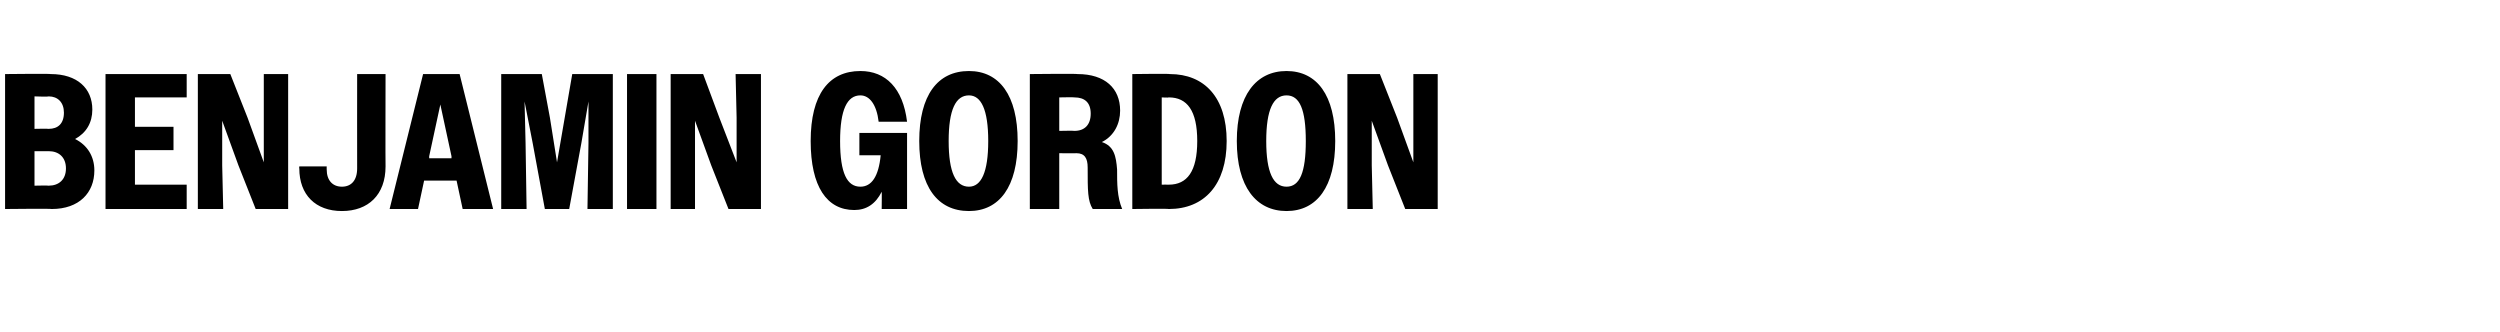 <?xml version="1.0" standalone="no"?>
<!DOCTYPE svg PUBLIC "-//W3C//DTD SVG 1.1//EN" "http://www.w3.org/Graphics/SVG/1.1/DTD/svg11.dtd">
<svg xmlns="http://www.w3.org/2000/svg" version="1.1" width="246.4px" height="32.7px" viewBox="0 -1 246.4 32.7" style="top:-1px">
  <desc>Benjamin Gordon</desc>
  <defs/>
  <g id="Polygon28021">
    <path d="M 0.5 6.3 C 0.5 6.3 5.03 6.25 5 6.3 C 7.6 6.3 9.1 7.7 9.1 9.8 C 9.1 11.1 8.5 12.1 7.4 12.7 C 8.6 13.3 9.3 14.4 9.3 15.8 C 9.3 18 7.8 19.6 5.1 19.6 C 5.07 19.55 0.5 19.6 0.5 19.6 L 0.5 6.3 Z M 3.4 8.5 L 3.4 11.7 C 3.4 11.7 4.75 11.67 4.8 11.7 C 5.7 11.7 6.3 11.2 6.3 10.1 C 6.3 9.1 5.7 8.5 4.8 8.5 C 4.75 8.55 3.4 8.5 3.4 8.5 Z M 3.4 13.9 L 3.4 17.3 C 3.4 17.3 4.77 17.27 4.8 17.3 C 5.8 17.3 6.5 16.7 6.5 15.6 C 6.5 14.5 5.8 13.9 4.8 13.9 C 4.77 13.91 3.4 13.9 3.4 13.9 Z M 10.4 6.3 L 18.4 6.3 L 18.4 8.6 L 13.3 8.6 L 13.3 11.5 L 17.1 11.5 L 17.1 13.8 L 13.3 13.8 L 13.3 17.2 L 18.4 17.2 L 18.4 19.6 L 10.4 19.6 L 10.4 6.3 Z M 19.5 6.3 L 22.7 6.3 L 24.4 10.6 L 26 15 L 26 10.6 L 26 6.3 L 28.4 6.3 L 28.4 19.6 L 25.2 19.6 L 23.5 15.3 L 21.9 10.9 L 21.9 15.3 L 22 19.6 L 19.5 19.6 L 19.5 6.3 Z M 29.5 15.6 C 29.47 15.6 29.5 15.4 29.5 15.4 L 32.2 15.4 C 32.2 15.4 32.19 15.67 32.2 15.7 C 32.2 16.8 32.8 17.4 33.7 17.4 C 34.6 17.4 35.2 16.8 35.2 15.6 C 35.19 15.6 35.2 6.3 35.2 6.3 L 38 6.3 C 38 6.3 37.98 15.41 38 15.4 C 38 18.2 36.3 19.8 33.7 19.8 C 31.1 19.8 29.5 18.2 29.5 15.6 Z M 41.7 6.3 L 45.3 6.3 L 48.6 19.6 L 45.6 19.6 L 45 16.8 L 41.8 16.8 L 41.2 19.6 L 38.4 19.6 L 41.7 6.3 Z M 42.3 14.6 L 44.5 14.6 L 44.5 14.4 L 43.4 9.3 L 42.3 14.4 L 42.3 14.6 Z M 49.4 6.3 L 53.4 6.3 L 54.2 10.6 L 54.9 15 L 56.4 6.3 L 60.4 6.3 L 60.4 19.6 L 57.9 19.6 L 58 13.1 L 58 9 L 57.3 13.1 L 56.1 19.6 L 53.7 19.6 L 52.5 13.1 L 51.7 9 L 51.8 13.1 L 51.9 19.6 L 49.4 19.6 L 49.4 6.3 Z M 61.8 6.3 L 64.7 6.3 L 64.7 19.6 L 61.8 19.6 L 61.8 6.3 Z M 66.1 6.3 L 69.3 6.3 L 70.9 10.6 L 72.6 15 L 72.6 10.6 L 72.5 6.3 L 75 6.3 L 75 19.6 L 71.8 19.6 L 70.1 15.3 L 68.5 10.9 L 68.5 15.3 L 68.5 19.6 L 66.1 19.6 L 66.1 6.3 Z M 86.9 17.9 C 86.3 19.1 85.4 19.7 84.2 19.7 C 81.5 19.7 79.9 17.4 79.9 12.9 C 79.9 8.3 81.7 6 84.8 6 C 87.3 6 89 7.7 89.4 11 C 89.4 11 86.6 11 86.6 11 C 86.4 9.3 85.7 8.4 84.8 8.4 C 83.5 8.4 82.8 9.8 82.8 12.9 C 82.8 16.1 83.5 17.4 84.8 17.4 C 85.9 17.4 86.6 16.4 86.8 14.3 C 86.85 14.31 84.7 14.3 84.7 14.3 L 84.7 12.1 L 89.4 12.1 L 89.4 19.6 L 86.9 19.6 C 86.9 19.6 86.92 17.88 86.9 17.9 Z M 90.6 12.9 C 90.6 8.4 92.4 6 95.5 6 C 98.5 6 100.3 8.4 100.3 12.9 C 100.3 17.4 98.5 19.8 95.5 19.8 C 92.4 19.8 90.6 17.4 90.6 12.9 Z M 97.4 12.9 C 97.4 9.8 96.7 8.4 95.5 8.4 C 94.2 8.4 93.5 9.8 93.5 12.9 C 93.5 16 94.2 17.4 95.5 17.4 C 96.7 17.4 97.4 16 97.4 12.9 Z M 101.5 6.3 C 101.5 6.3 106.21 6.25 106.2 6.3 C 108.9 6.3 110.4 7.7 110.4 9.9 C 110.4 11.2 109.8 12.4 108.6 13 C 109.8 13.4 110 14.4 110.1 15.7 C 110.1 17.1 110.1 18.4 110.6 19.6 C 110.6 19.6 107.7 19.6 107.7 19.6 C 107.2 18.8 107.2 17.8 107.2 15.5 C 107.2 14.6 106.9 14.1 106.1 14.1 C 106.08 14.12 104.4 14.1 104.4 14.1 L 104.4 19.6 L 101.5 19.6 L 101.5 6.3 Z M 104.4 8.6 L 104.4 11.9 C 104.4 11.9 105.92 11.87 105.9 11.9 C 106.9 11.9 107.5 11.3 107.5 10.2 C 107.5 9.1 106.9 8.6 105.9 8.6 C 105.92 8.57 104.4 8.6 104.4 8.6 Z M 111.6 6.3 C 111.6 6.3 115.31 6.25 115.3 6.3 C 118.7 6.3 120.9 8.6 120.9 12.9 C 120.9 17.2 118.7 19.6 115.2 19.6 C 115.2 19.55 111.6 19.6 111.6 19.6 L 111.6 6.3 Z M 114.5 8.6 L 114.5 17.2 C 114.5 17.2 115.18 17.19 115.2 17.2 C 117 17.2 118 15.9 118 12.9 C 118 9.9 117 8.6 115.2 8.6 C 115.18 8.64 114.5 8.6 114.5 8.6 Z M 121.9 12.9 C 121.9 8.4 123.8 6 126.8 6 C 129.8 6 131.6 8.4 131.6 12.9 C 131.6 17.4 129.8 19.8 126.8 19.8 C 123.8 19.8 121.9 17.4 121.9 12.9 Z M 128.7 12.9 C 128.7 9.8 128.1 8.4 126.8 8.4 C 125.5 8.4 124.8 9.8 124.8 12.9 C 124.8 16 125.5 17.4 126.8 17.4 C 128.1 17.4 128.7 16 128.7 12.9 Z M 132.8 6.3 L 136 6.3 L 137.7 10.6 L 139.3 15 L 139.3 10.6 L 139.3 6.3 L 141.7 6.3 L 141.7 19.6 L 138.5 19.6 L 136.8 15.3 L 135.2 10.9 L 135.2 15.3 L 135.3 19.6 L 132.8 19.6 L 132.8 6.3 Z " stroke="none" fill="#000"/>
  </g>
</svg>